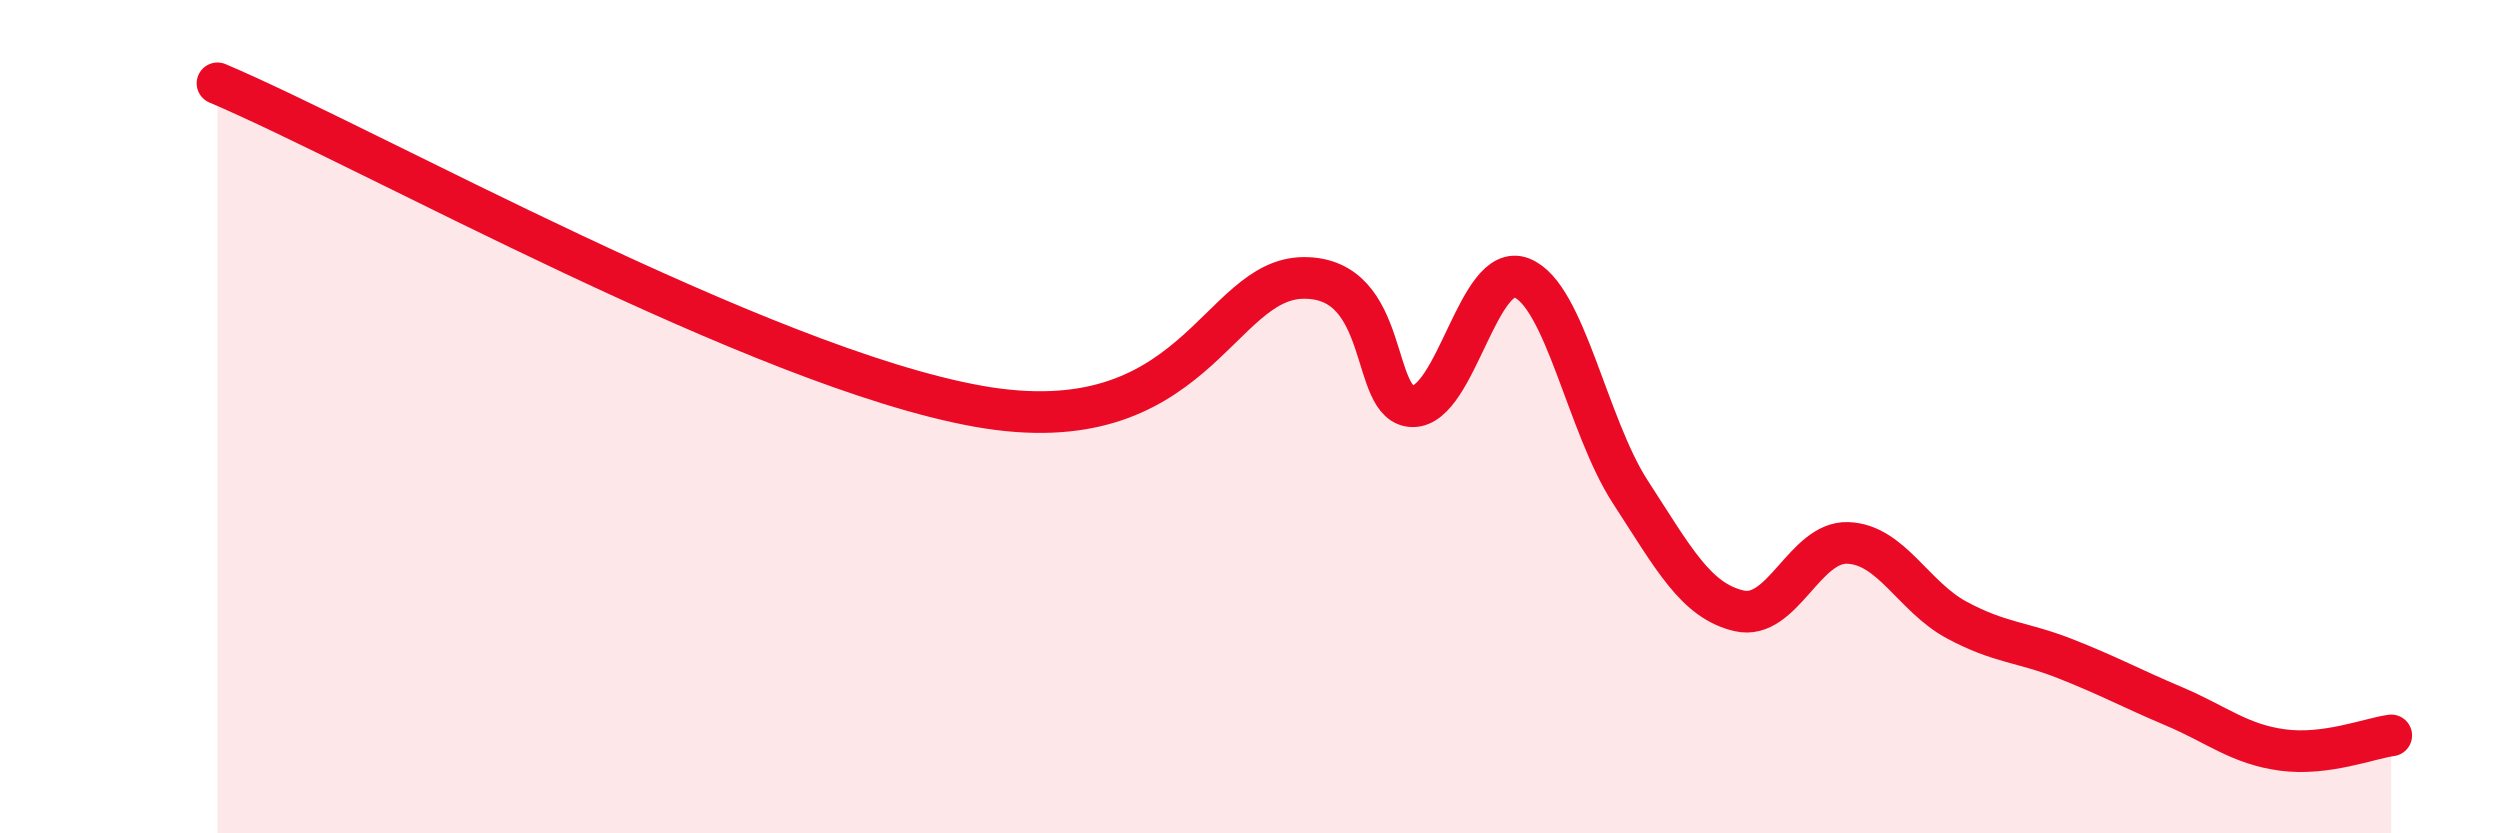 
    <svg width="60" height="20" viewBox="0 0 60 20" xmlns="http://www.w3.org/2000/svg">
      <path
        d="M 5.22,2 C 8.87,3.55 18.26,8.82 23.48,9.75 C 28.7,10.68 29.21,6.67 31.3,6.67 C 33.39,6.67 32.87,9.75 33.91,9.75 C 34.95,9.75 35.48,6.26 36.52,6.67 C 37.56,7.08 38.09,10.21 39.13,11.81 C 40.17,13.41 40.7,14.42 41.74,14.66 C 42.78,14.9 43.31,12.99 44.35,13.03 C 45.39,13.07 45.92,14.32 46.96,14.88 C 48,15.44 48.53,15.4 49.57,15.81 C 50.61,16.22 51.13,16.51 52.17,16.95 C 53.21,17.39 53.74,17.86 54.78,18 C 55.82,18.14 56.87,17.72 57.39,17.65L57.39 20L5.22 20Z"
        fill="#EB0A25"
        opacity="0.1"
        stroke-linecap="round"
        stroke-linejoin="round"
      />
      <path
        d="M 5.22,2 C 8.87,3.55 18.26,8.82 23.48,9.75 C 28.7,10.68 29.21,6.67 31.3,6.67 C 33.39,6.67 32.87,9.75 33.91,9.75 C 34.95,9.75 35.48,6.26 36.52,6.67 C 37.56,7.08 38.09,10.21 39.13,11.81 C 40.17,13.41 40.7,14.42 41.74,14.66 C 42.78,14.9 43.31,12.99 44.35,13.03 C 45.39,13.07 45.92,14.32 46.96,14.88 C 48,15.44 48.53,15.4 49.57,15.81 C 50.61,16.22 51.13,16.51 52.17,16.95 C 53.21,17.39 53.74,17.86 54.78,18 C 55.82,18.14 56.87,17.72 57.39,17.65"
        stroke="#EB0A25"
        stroke-width="1"
        fill="none"
        stroke-linecap="round"
        stroke-linejoin="round"
      />
    </svg>
  